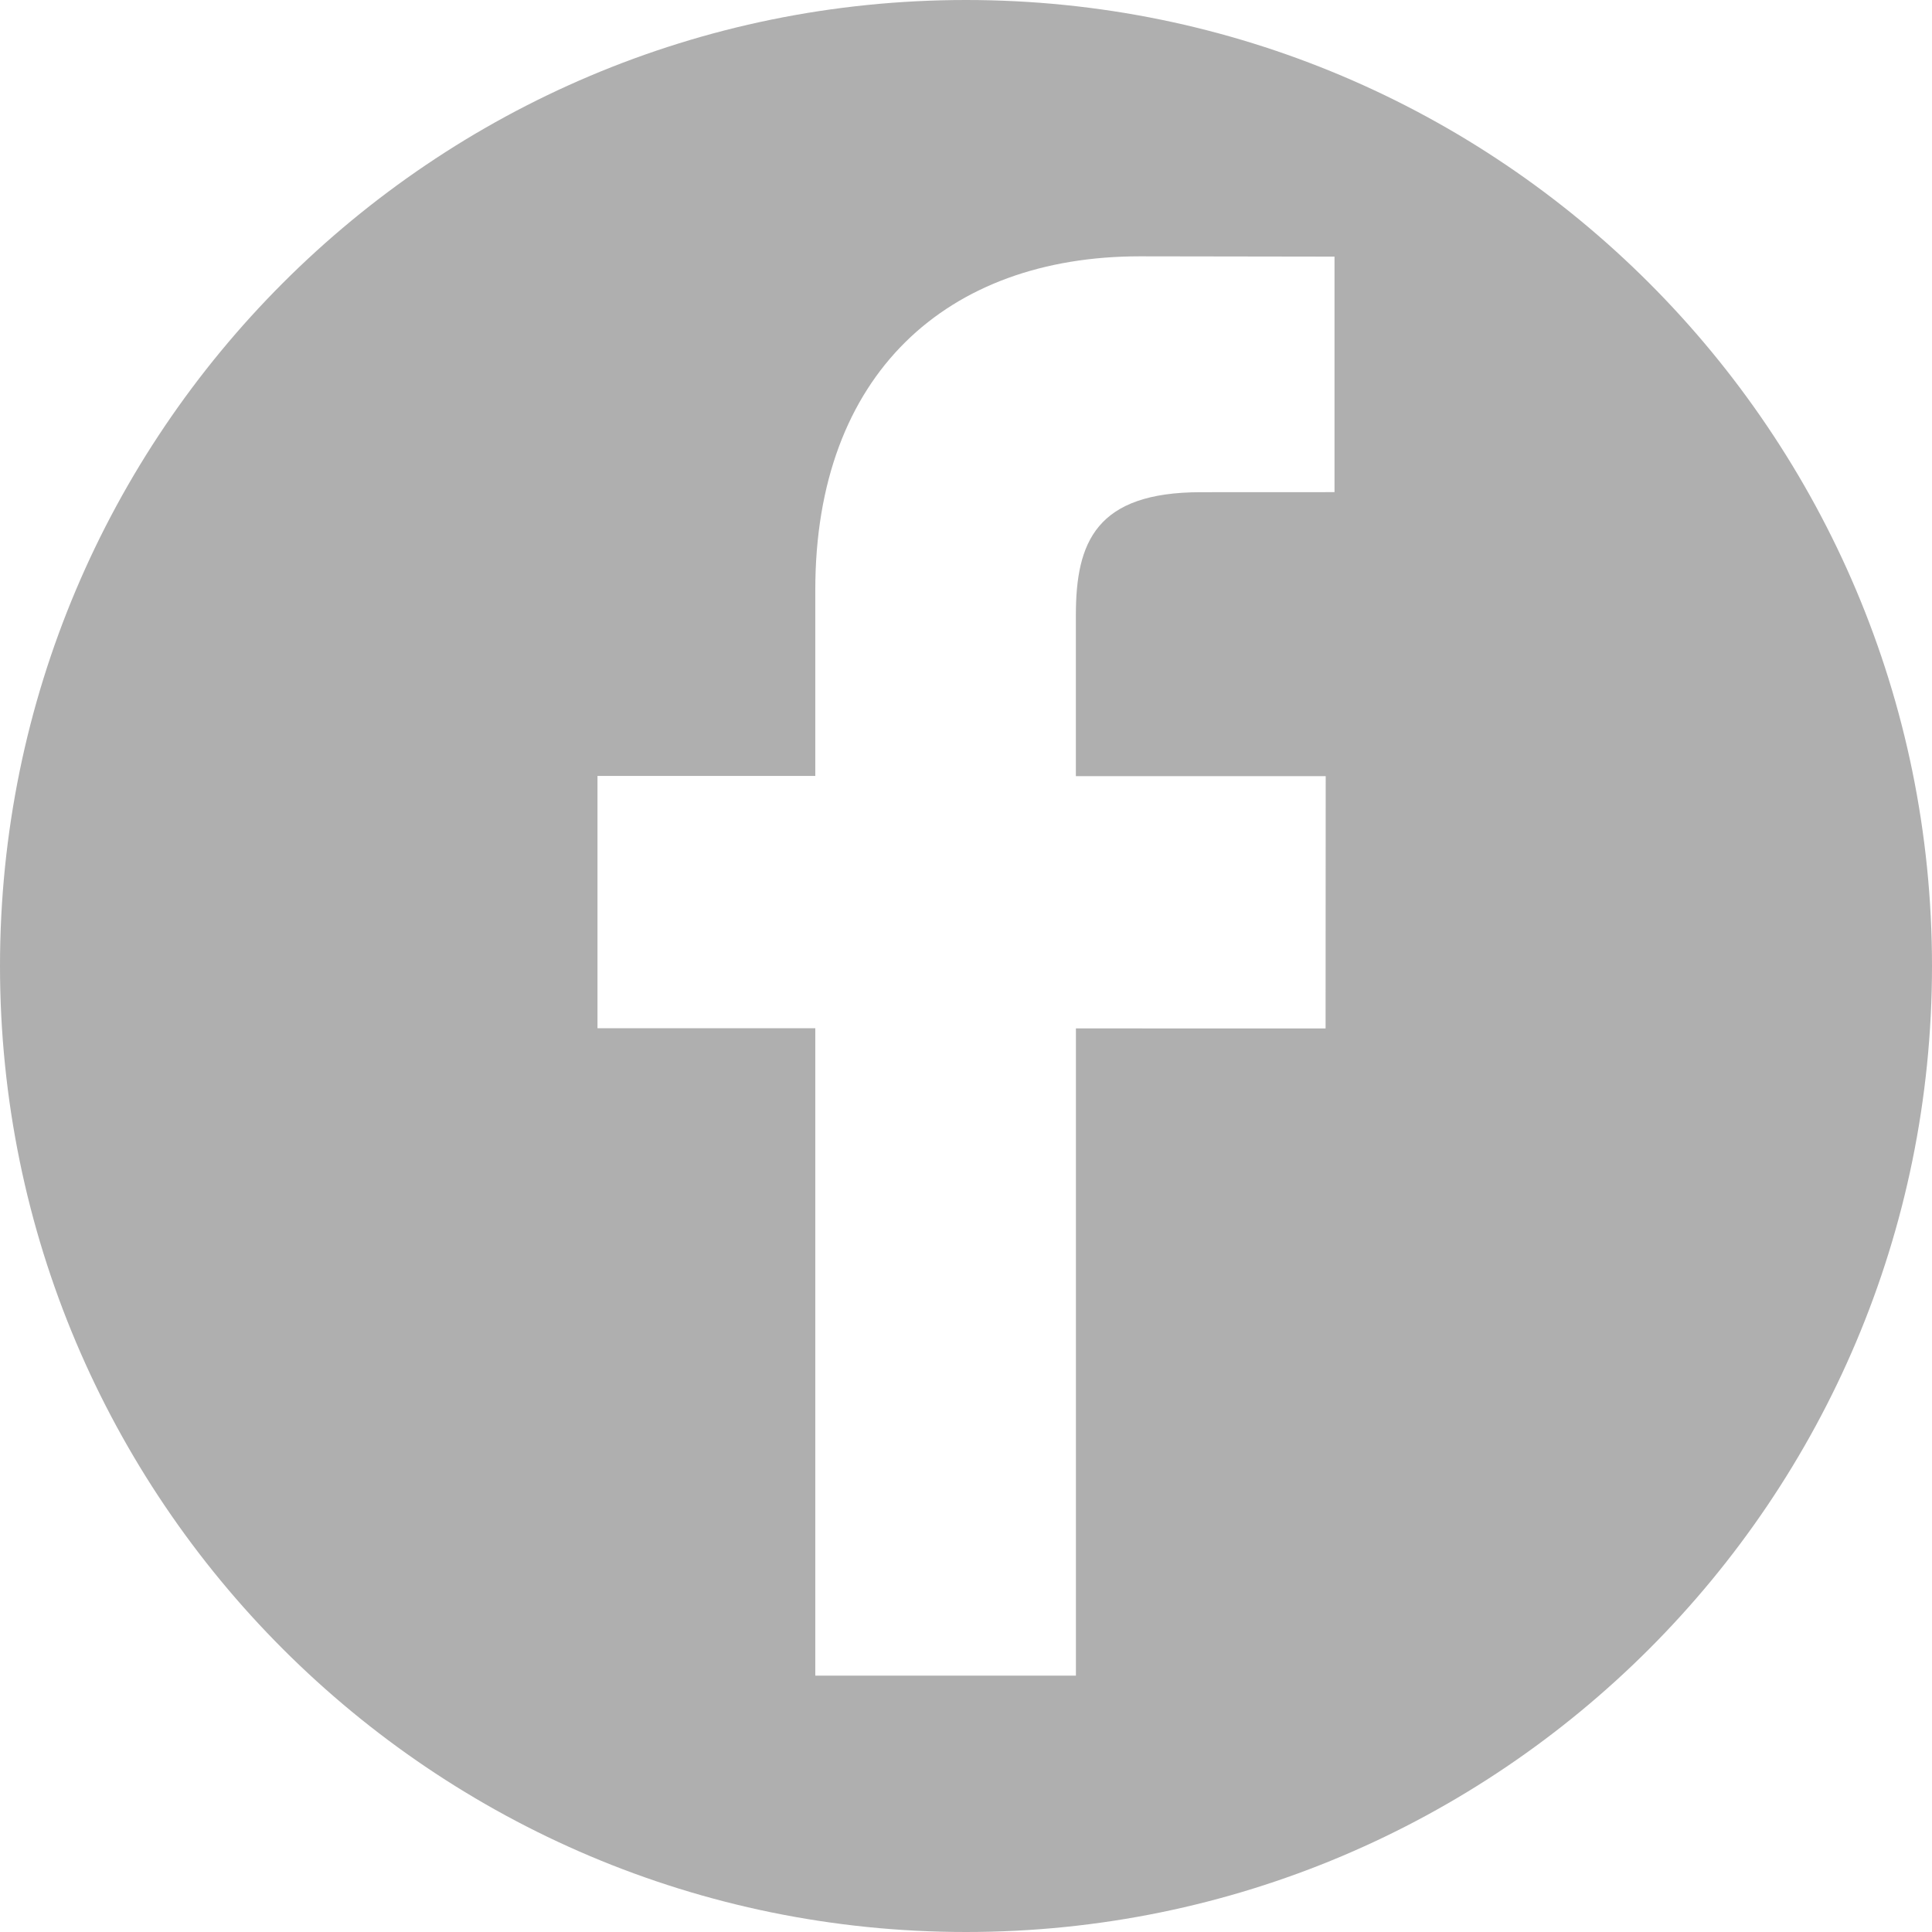 <svg xmlns="http://www.w3.org/2000/svg" width="512" height="512" viewBox="0 0 97.75 97.75"><path d="M48.875 0C21.882 0 0 21.882 0 48.875S21.882 97.75 48.875 97.75 97.75 75.868 97.75 48.875 75.868 0 48.875 0zM67.52 24.9l-6.76.003c-5.3 0-6.326 2.52-6.326 6.215v8.15h12.64l-.006 12.765H54.436V84.78H41.25V52.023H30.23V39.258H41.25v-9.414c0-10.925 6.675-16.875 16.42-16.875l9.85.015L67.52 24.9z" fill="#afafaf"/></svg>